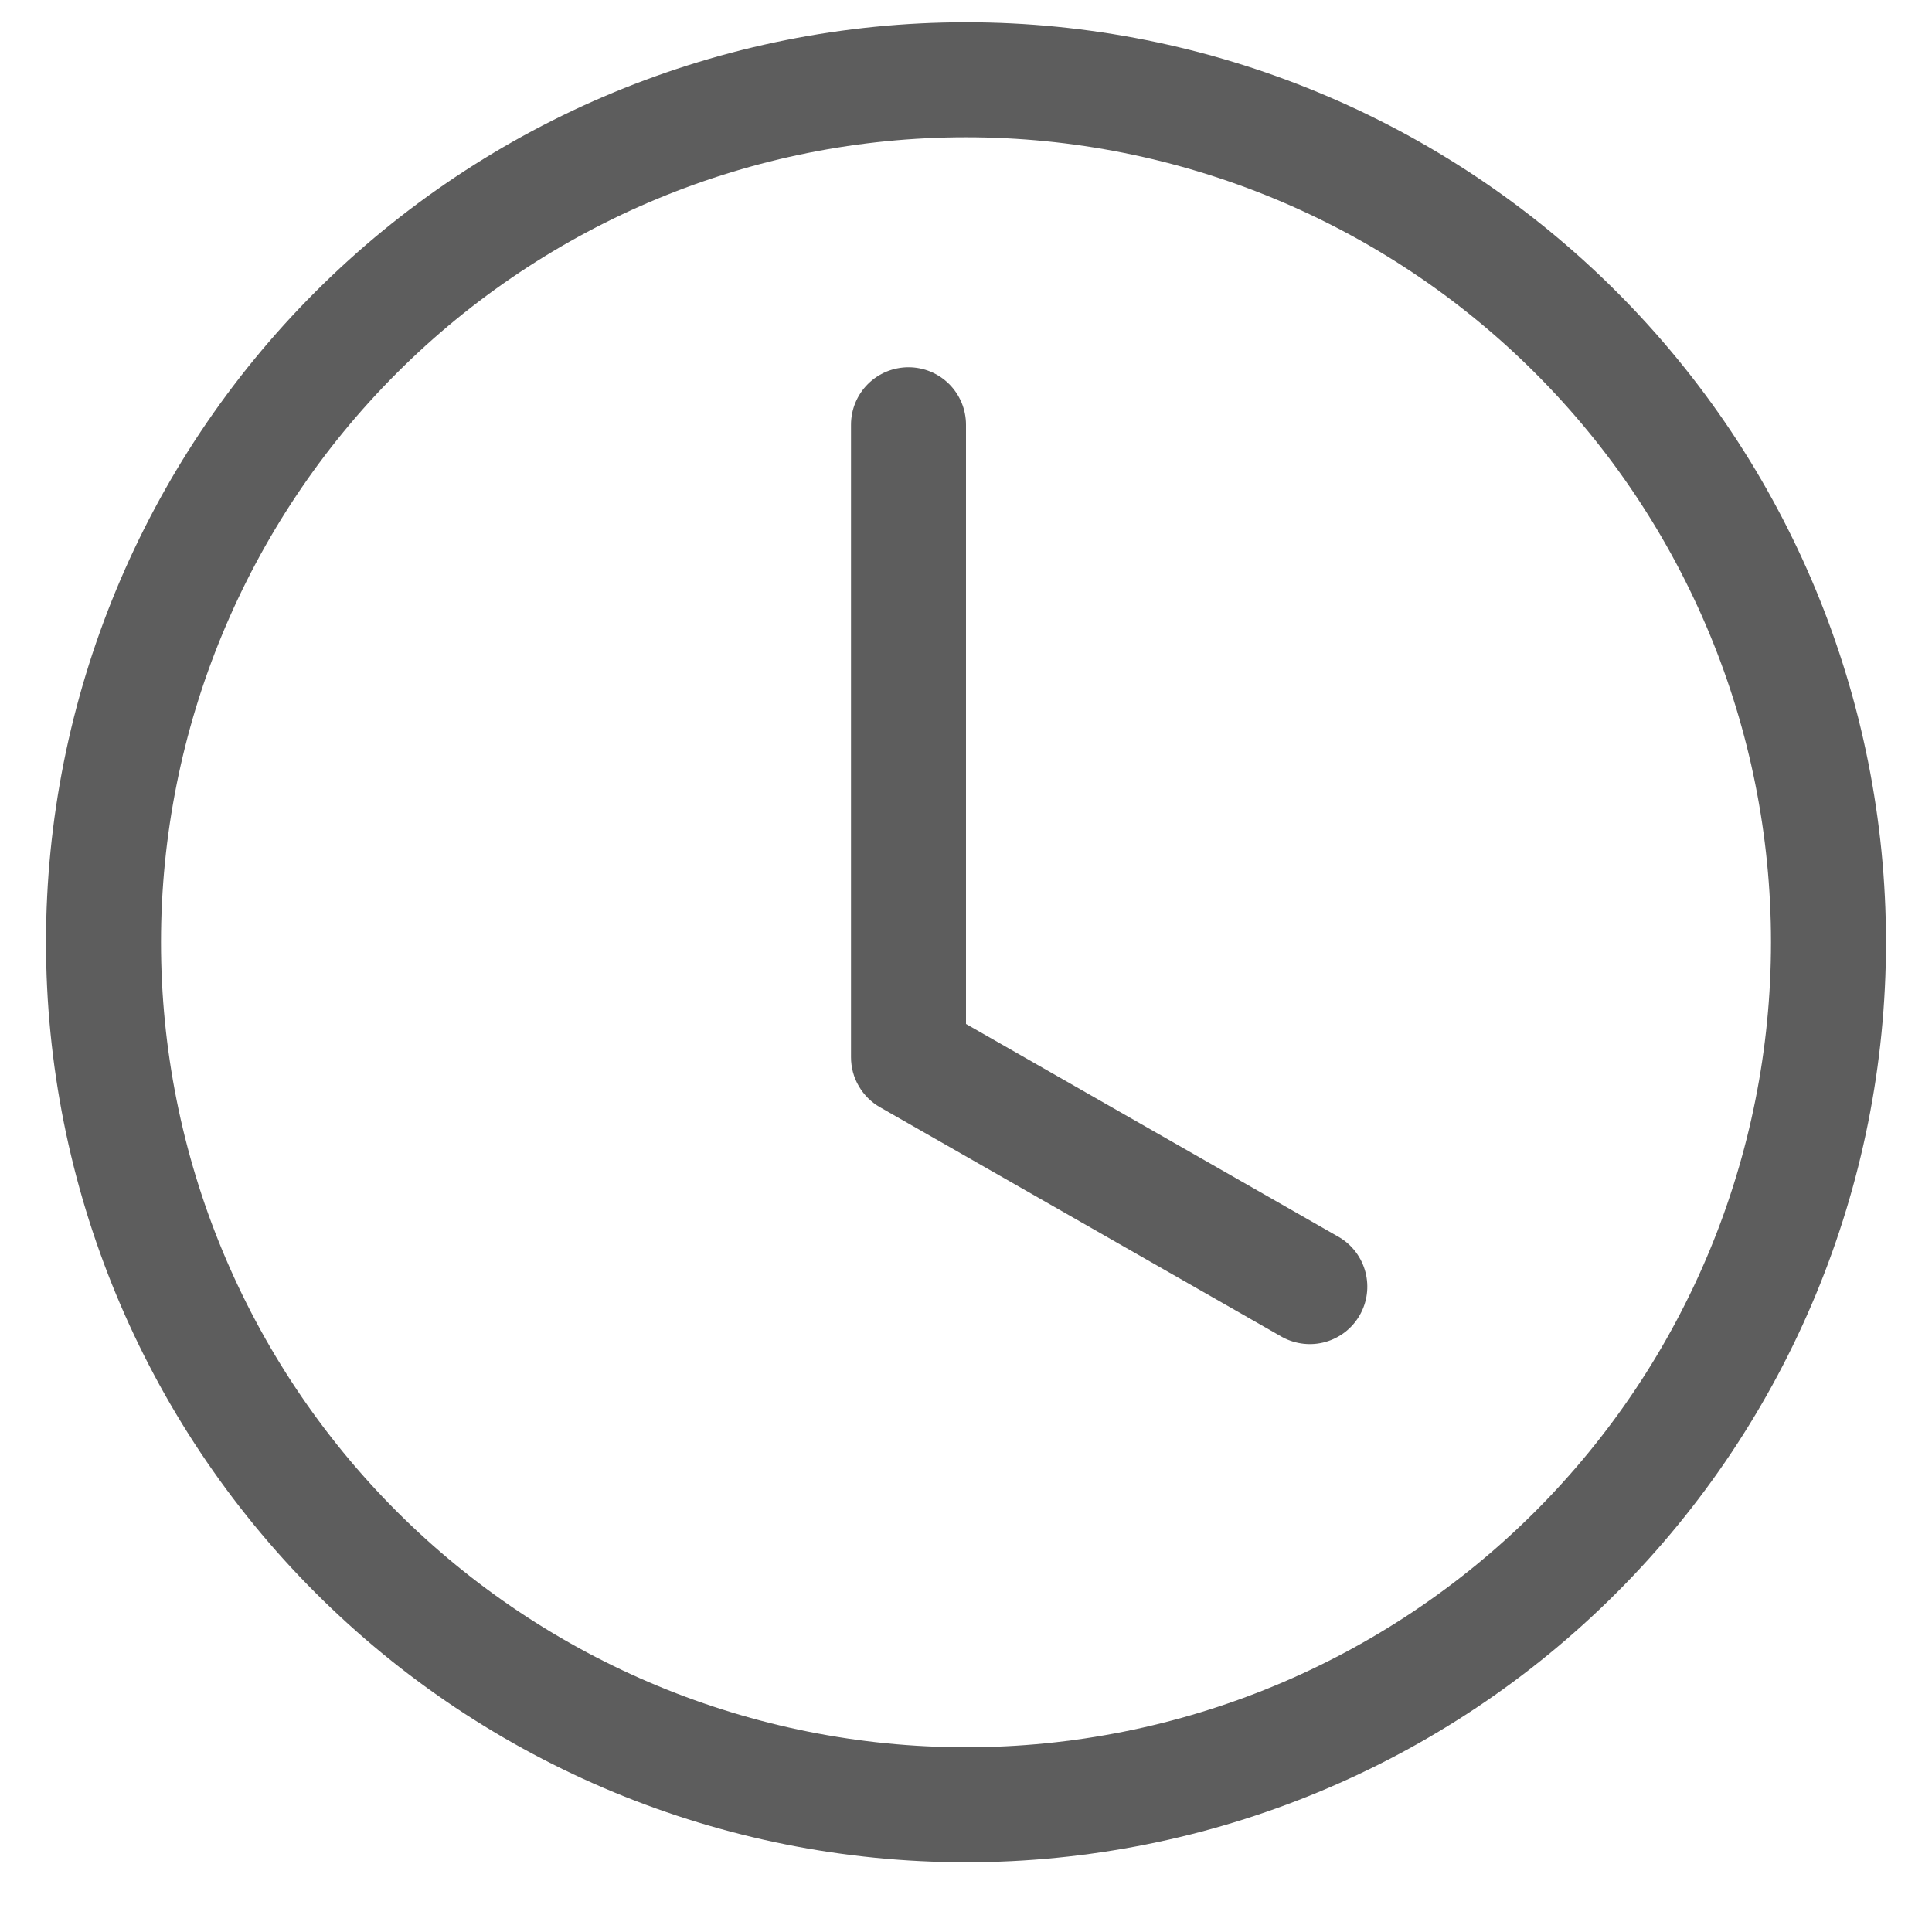 <svg width="21" height="21" viewBox="0 0 21 21" fill="none" xmlns="http://www.w3.org/2000/svg">
<path d="M10.5 4.617C10.5 4.451 10.434 4.292 10.317 4.175C10.2 4.058 10.041 3.992 9.875 3.992C9.709 3.992 9.55 4.058 9.433 4.175C9.316 4.292 9.25 4.451 9.25 4.617V11.492C9.25 11.602 9.279 11.711 9.335 11.806C9.39 11.901 9.469 11.98 9.565 12.035L13.94 14.535C14.084 14.612 14.252 14.631 14.409 14.586C14.566 14.541 14.699 14.437 14.78 14.295C14.861 14.153 14.883 13.986 14.842 13.828C14.801 13.67 14.7 13.534 14.56 13.45L10.5 11.13V4.617Z" fill="#5D5D5D"/>
<path d="M10.5 20.242C13.152 20.242 15.696 19.189 17.571 17.313C19.446 15.438 20.5 12.894 20.5 10.242C20.5 7.59 19.446 5.046 17.571 3.171C15.696 1.296 13.152 0.242 10.5 0.242C7.848 0.242 5.304 1.296 3.429 3.171C1.554 5.046 0.5 7.59 0.5 10.242C0.5 12.894 1.554 15.438 3.429 17.313C5.304 19.189 7.848 20.242 10.5 20.242ZM19.25 10.242C19.25 12.563 18.328 14.788 16.687 16.429C15.046 18.07 12.821 18.992 10.5 18.992C8.179 18.992 5.954 18.07 4.313 16.429C2.672 14.788 1.75 12.563 1.75 10.242C1.75 7.922 2.672 5.696 4.313 4.055C5.954 2.414 8.179 1.492 10.5 1.492C12.821 1.492 15.046 2.414 16.687 4.055C18.328 5.696 19.25 7.922 19.25 10.242Z" fill="#5D5D5D"/>
</svg>
